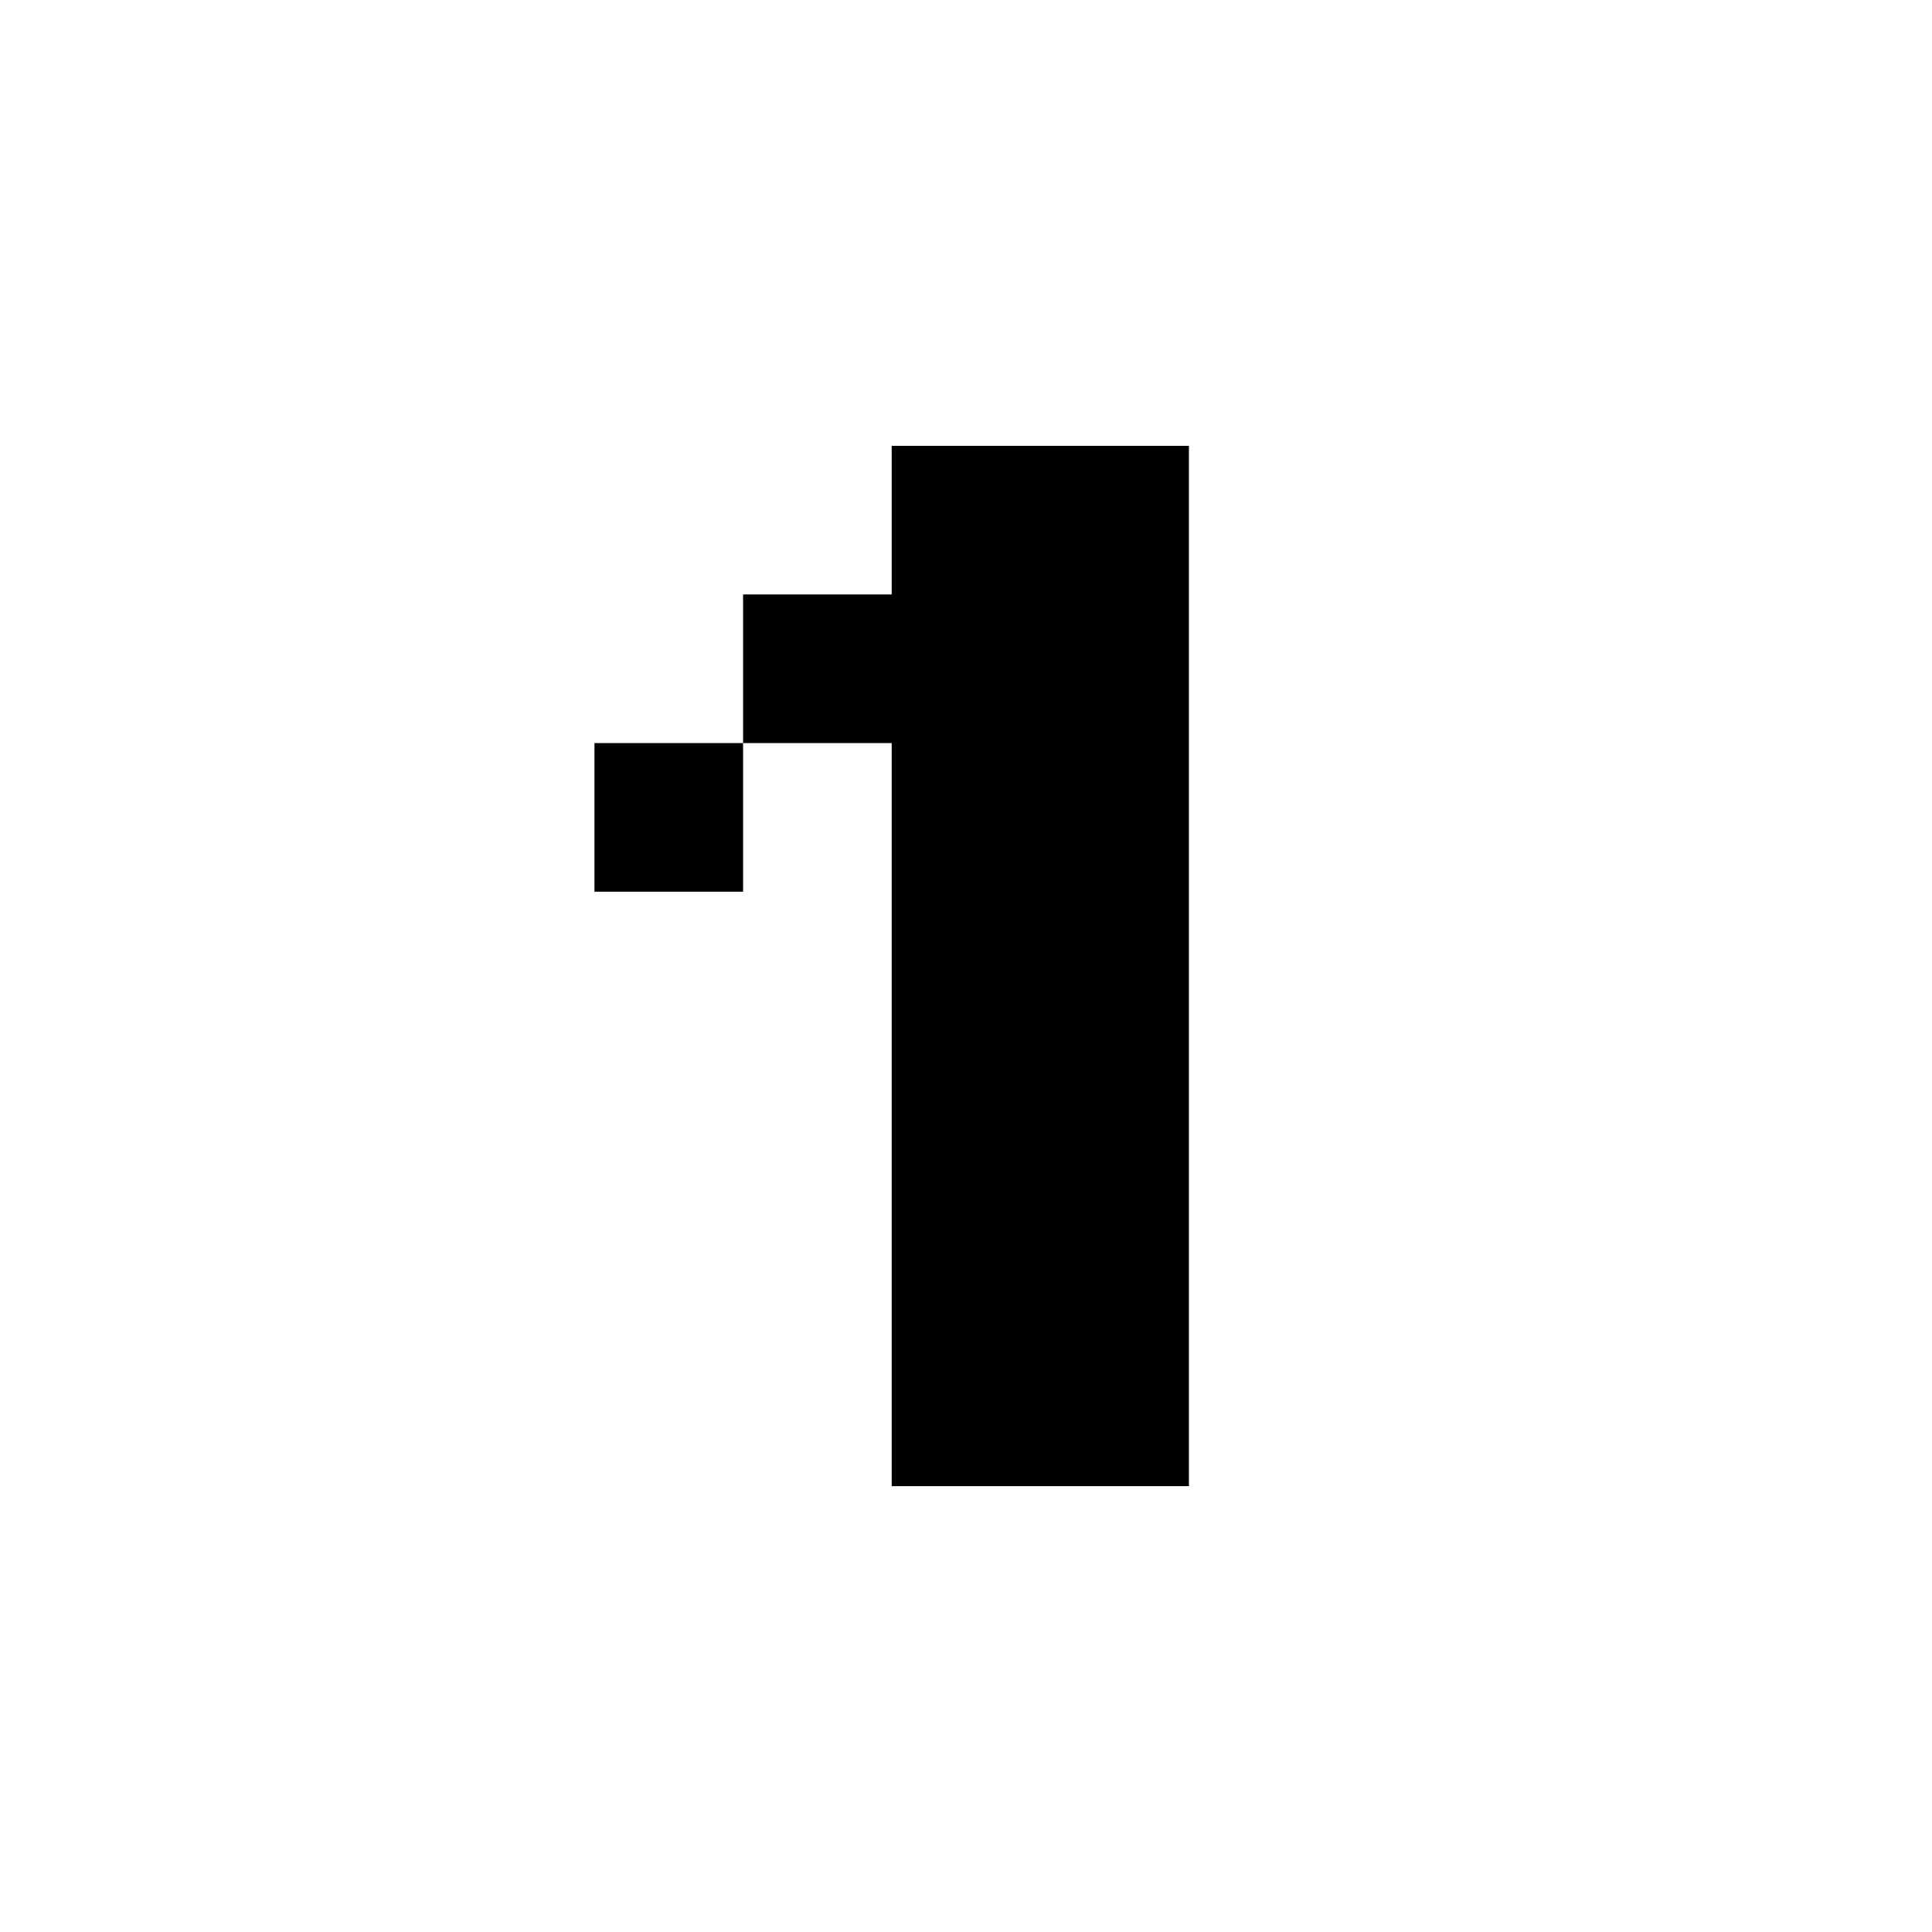 <svg xmlns="http://www.w3.org/2000/svg" width="52" height="52" viewBox="0 0 52 52"><defs><style>.cls-1{fill:none;}</style></defs><title>1</title><g id="レイヤー_2" data-name="レイヤー 2"><g id="レイヤー_1-2" data-name="レイヤー 1"><path d="M16,24V20h4v4ZM32,40H24V20H20V16h4V12h8Z"/><rect class="cls-1" width="52" height="52"/></g></g></svg>